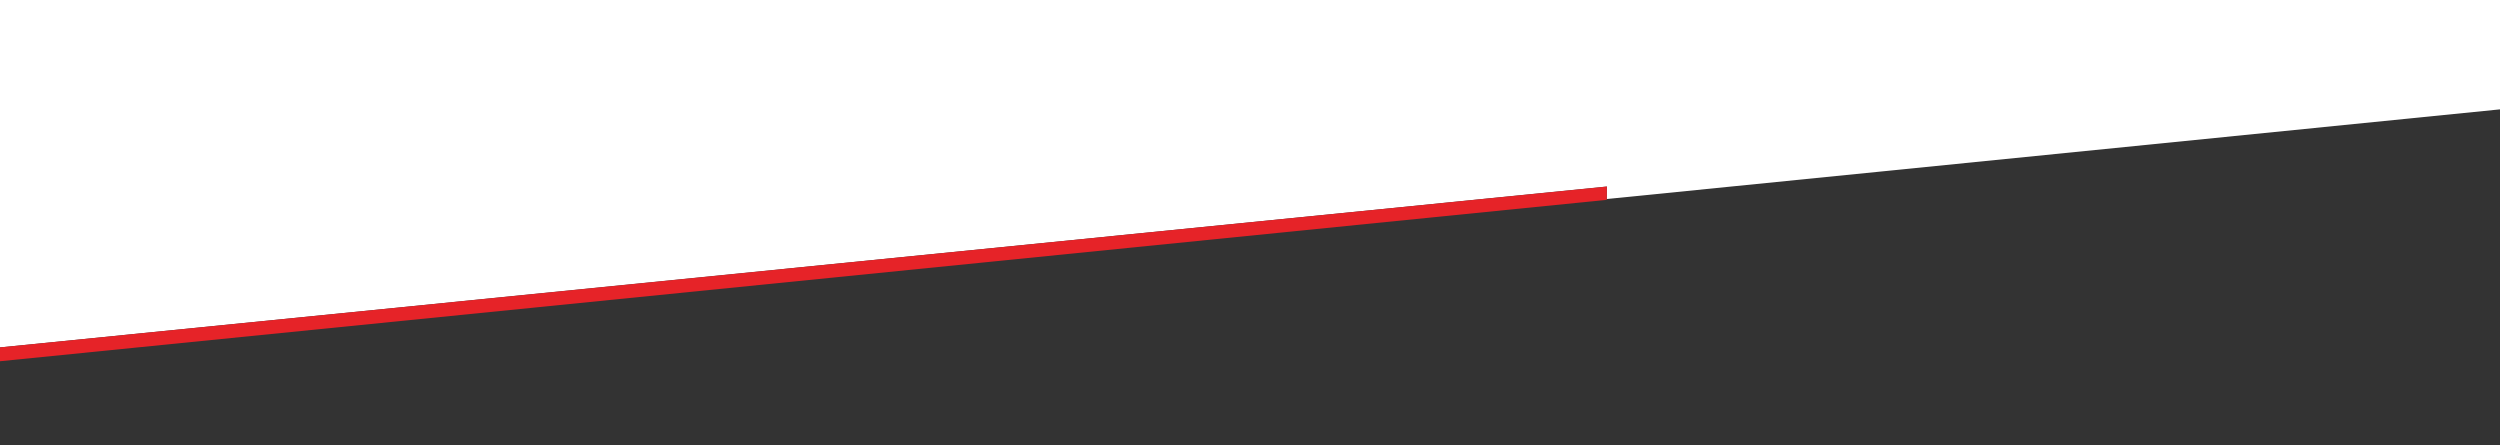 <?xml version="1.0" encoding="utf-8"?>
<!-- Generator: Adobe Illustrator 27.5.0, SVG Export Plug-In . SVG Version: 6.00 Build 0)  -->
<svg version="1.1" id="Calque_1" xmlns="http://www.w3.org/2000/svg" xmlns:xlink="http://www.w3.org/1999/xlink" x="0px" y="0px"
	 viewBox="0 0 1840.2 327.7" style="enable-background:new 0 0 1840.2 327.7;" xml:space="preserve">
<rect x="0" y="0" width="1840.2" height="327.7" fill="#333333" stroke="none"/>
<style type="text/css">
	.st0{fill:#FFFFFF;}
	.st1{fill:#1F4F4F;}
	.st2{fill:#E62328;}
</style>
<g id="Calque_1_00000170963910865670356300000005918574823318869404_">
</g>
<g id="Calque_2_00000048483914521511905940000014780522849263572898_">
	<g>
		<polygon class="st0" points="0,0 0,255.7 1182.8,137.3 1182.7,146.5 1840.2,80.5 1840.2,327.7 1840.2,0 		"/>
		<polygon class="st1" points="0,265.8 0,255.7 0,327.7 0,327.7 		"/>
		<polygon class="st2" points="0,265.9 1182.7,147.1 1182.7,146.5 1182.8,137.3 0,255.7 0,265.8 		"/>
	</g>
</g>
</svg>
